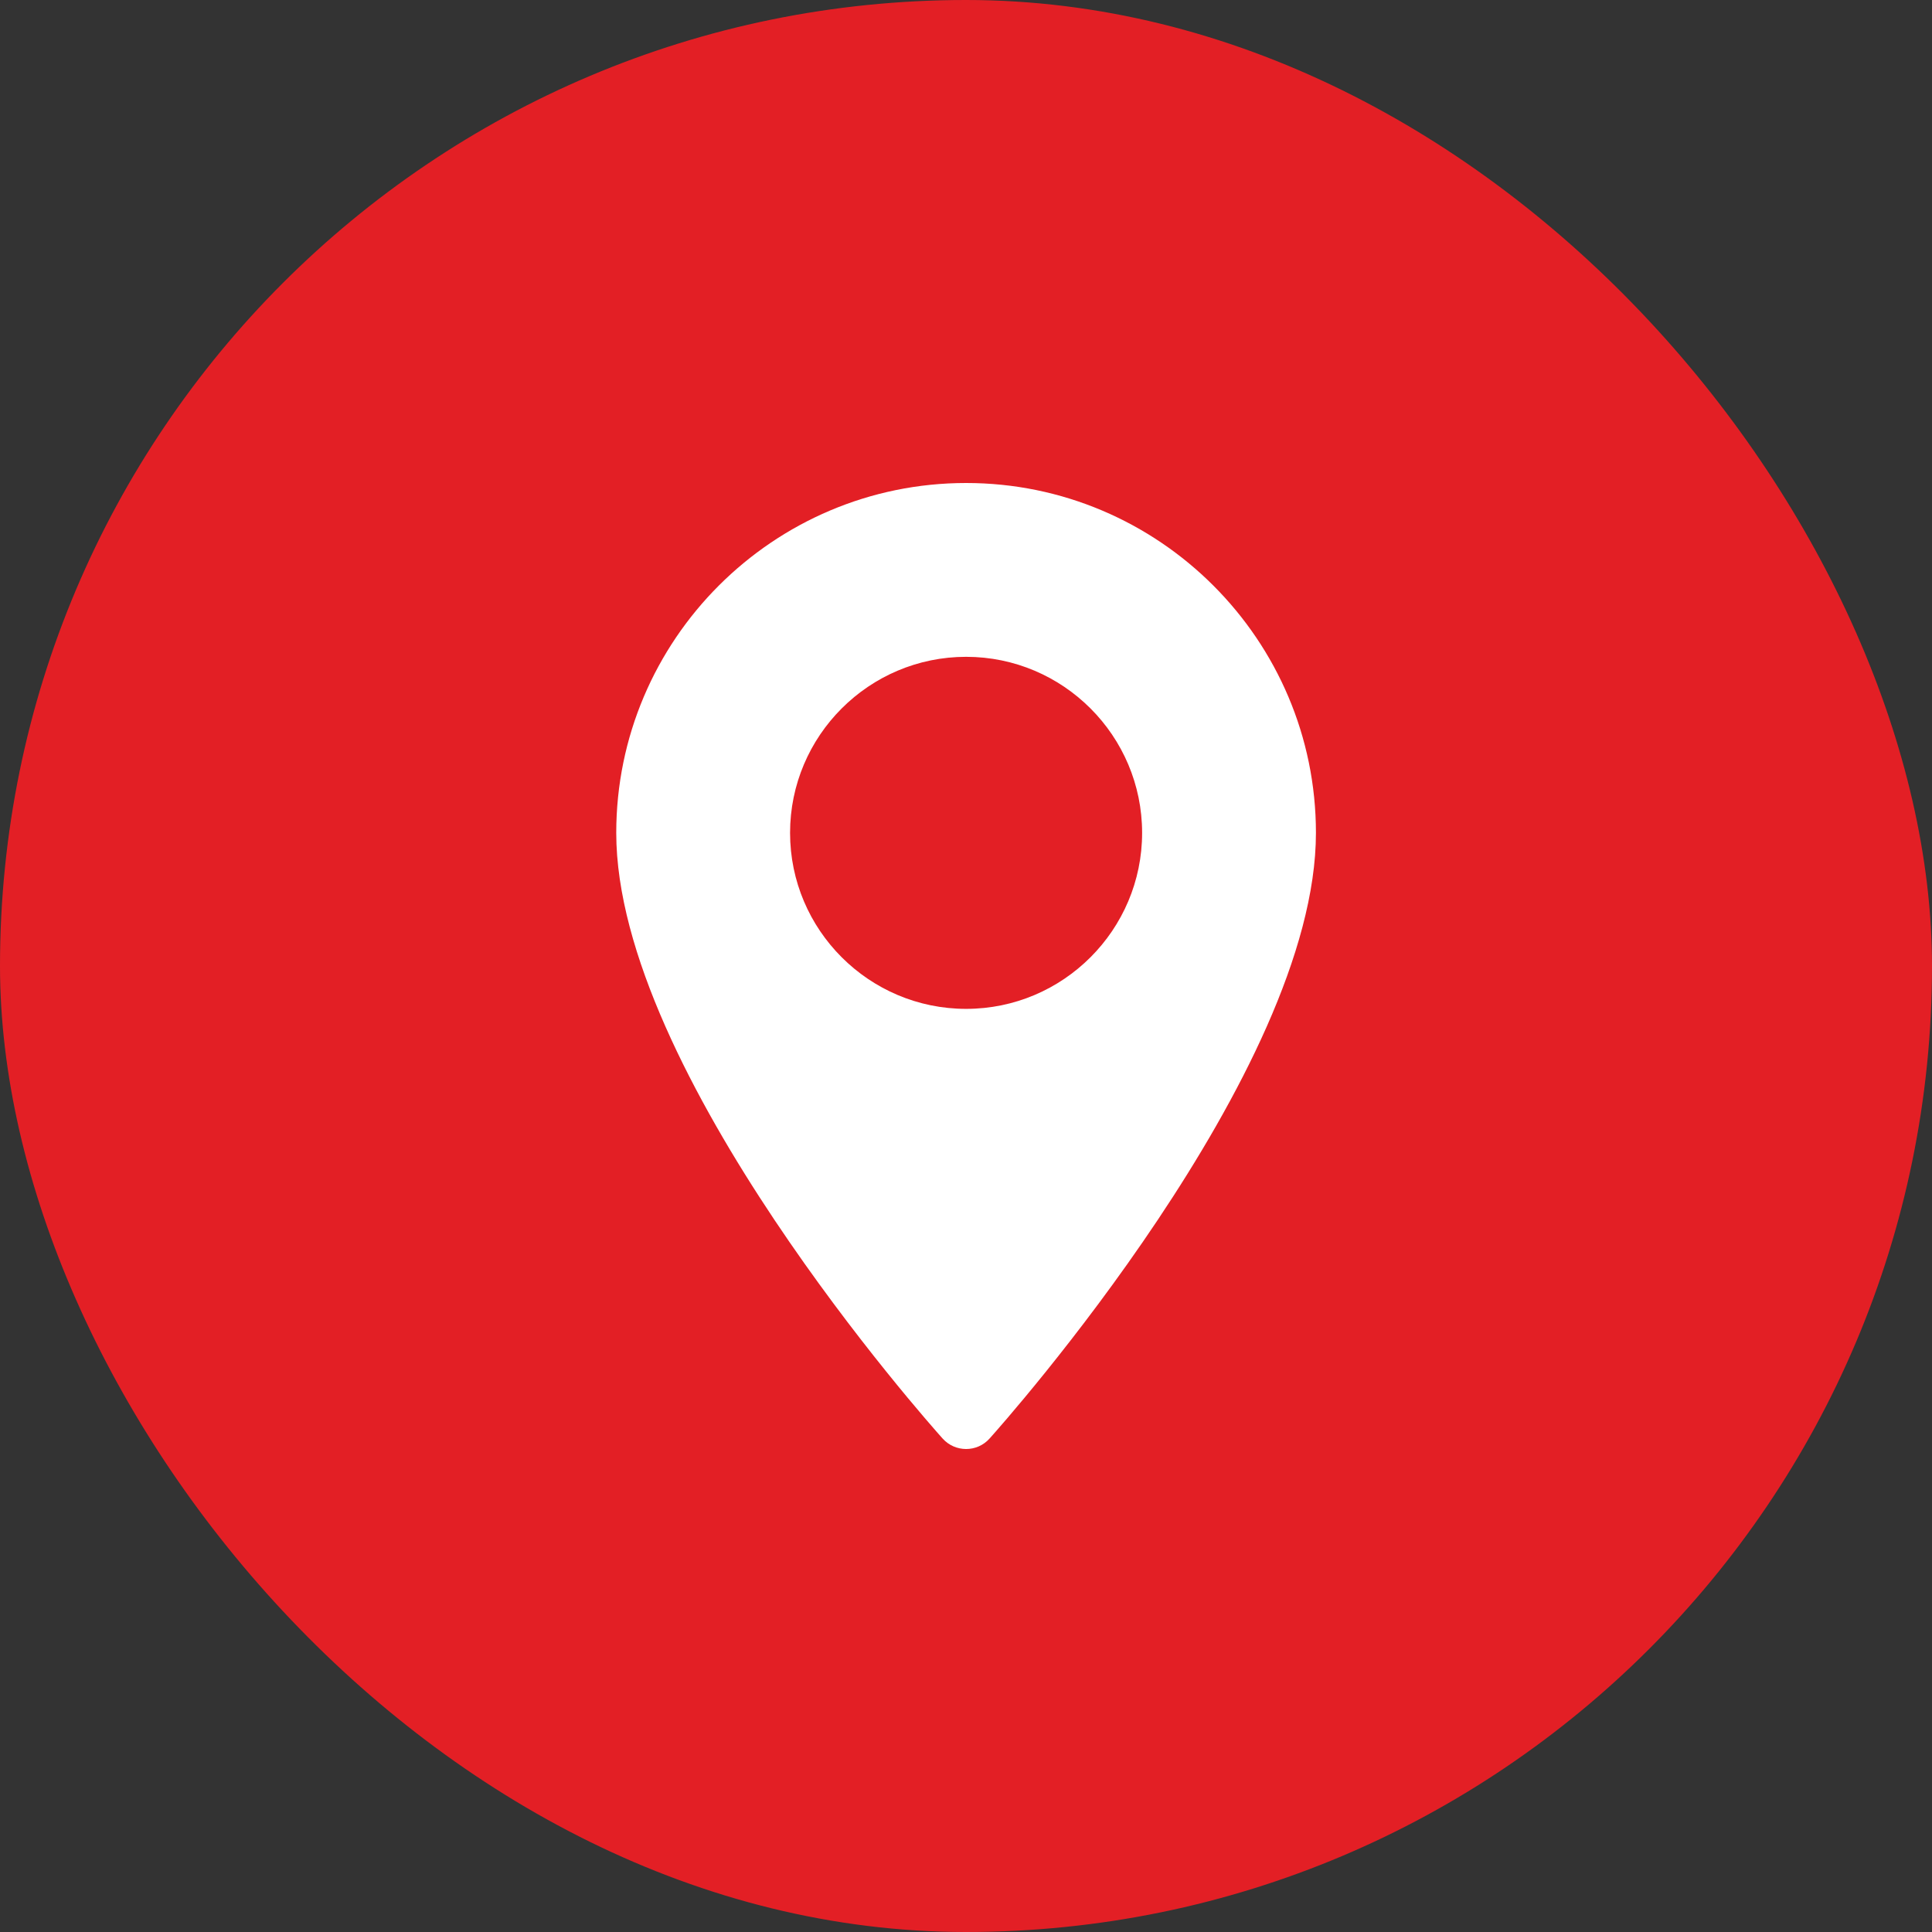 <svg width="32" height="32" viewBox="0 0 32 32" fill="none" xmlns="http://www.w3.org/2000/svg">
<rect x="0" y="0" width="32" height="32" fill="#333333" stroke="none"/>
<rect width="32" height="32" rx="16" fill="#E31F25"/>
<path d="M16.002 8C12.806 8 10.207 10.599 10.207 13.795C10.207 17.76 15.393 23.581 15.613 23.827C15.821 24.058 16.183 24.058 16.39 23.827C16.611 23.581 21.796 17.76 21.796 13.795C21.796 10.599 19.197 8 16.002 8ZM16.002 16.71C14.394 16.71 13.086 15.402 13.086 13.795C13.086 12.187 14.394 10.879 16.002 10.879C17.609 10.879 18.917 12.187 18.917 13.795C18.917 15.402 17.609 16.71 16.002 16.71Z" fill="white"/>
</svg>
